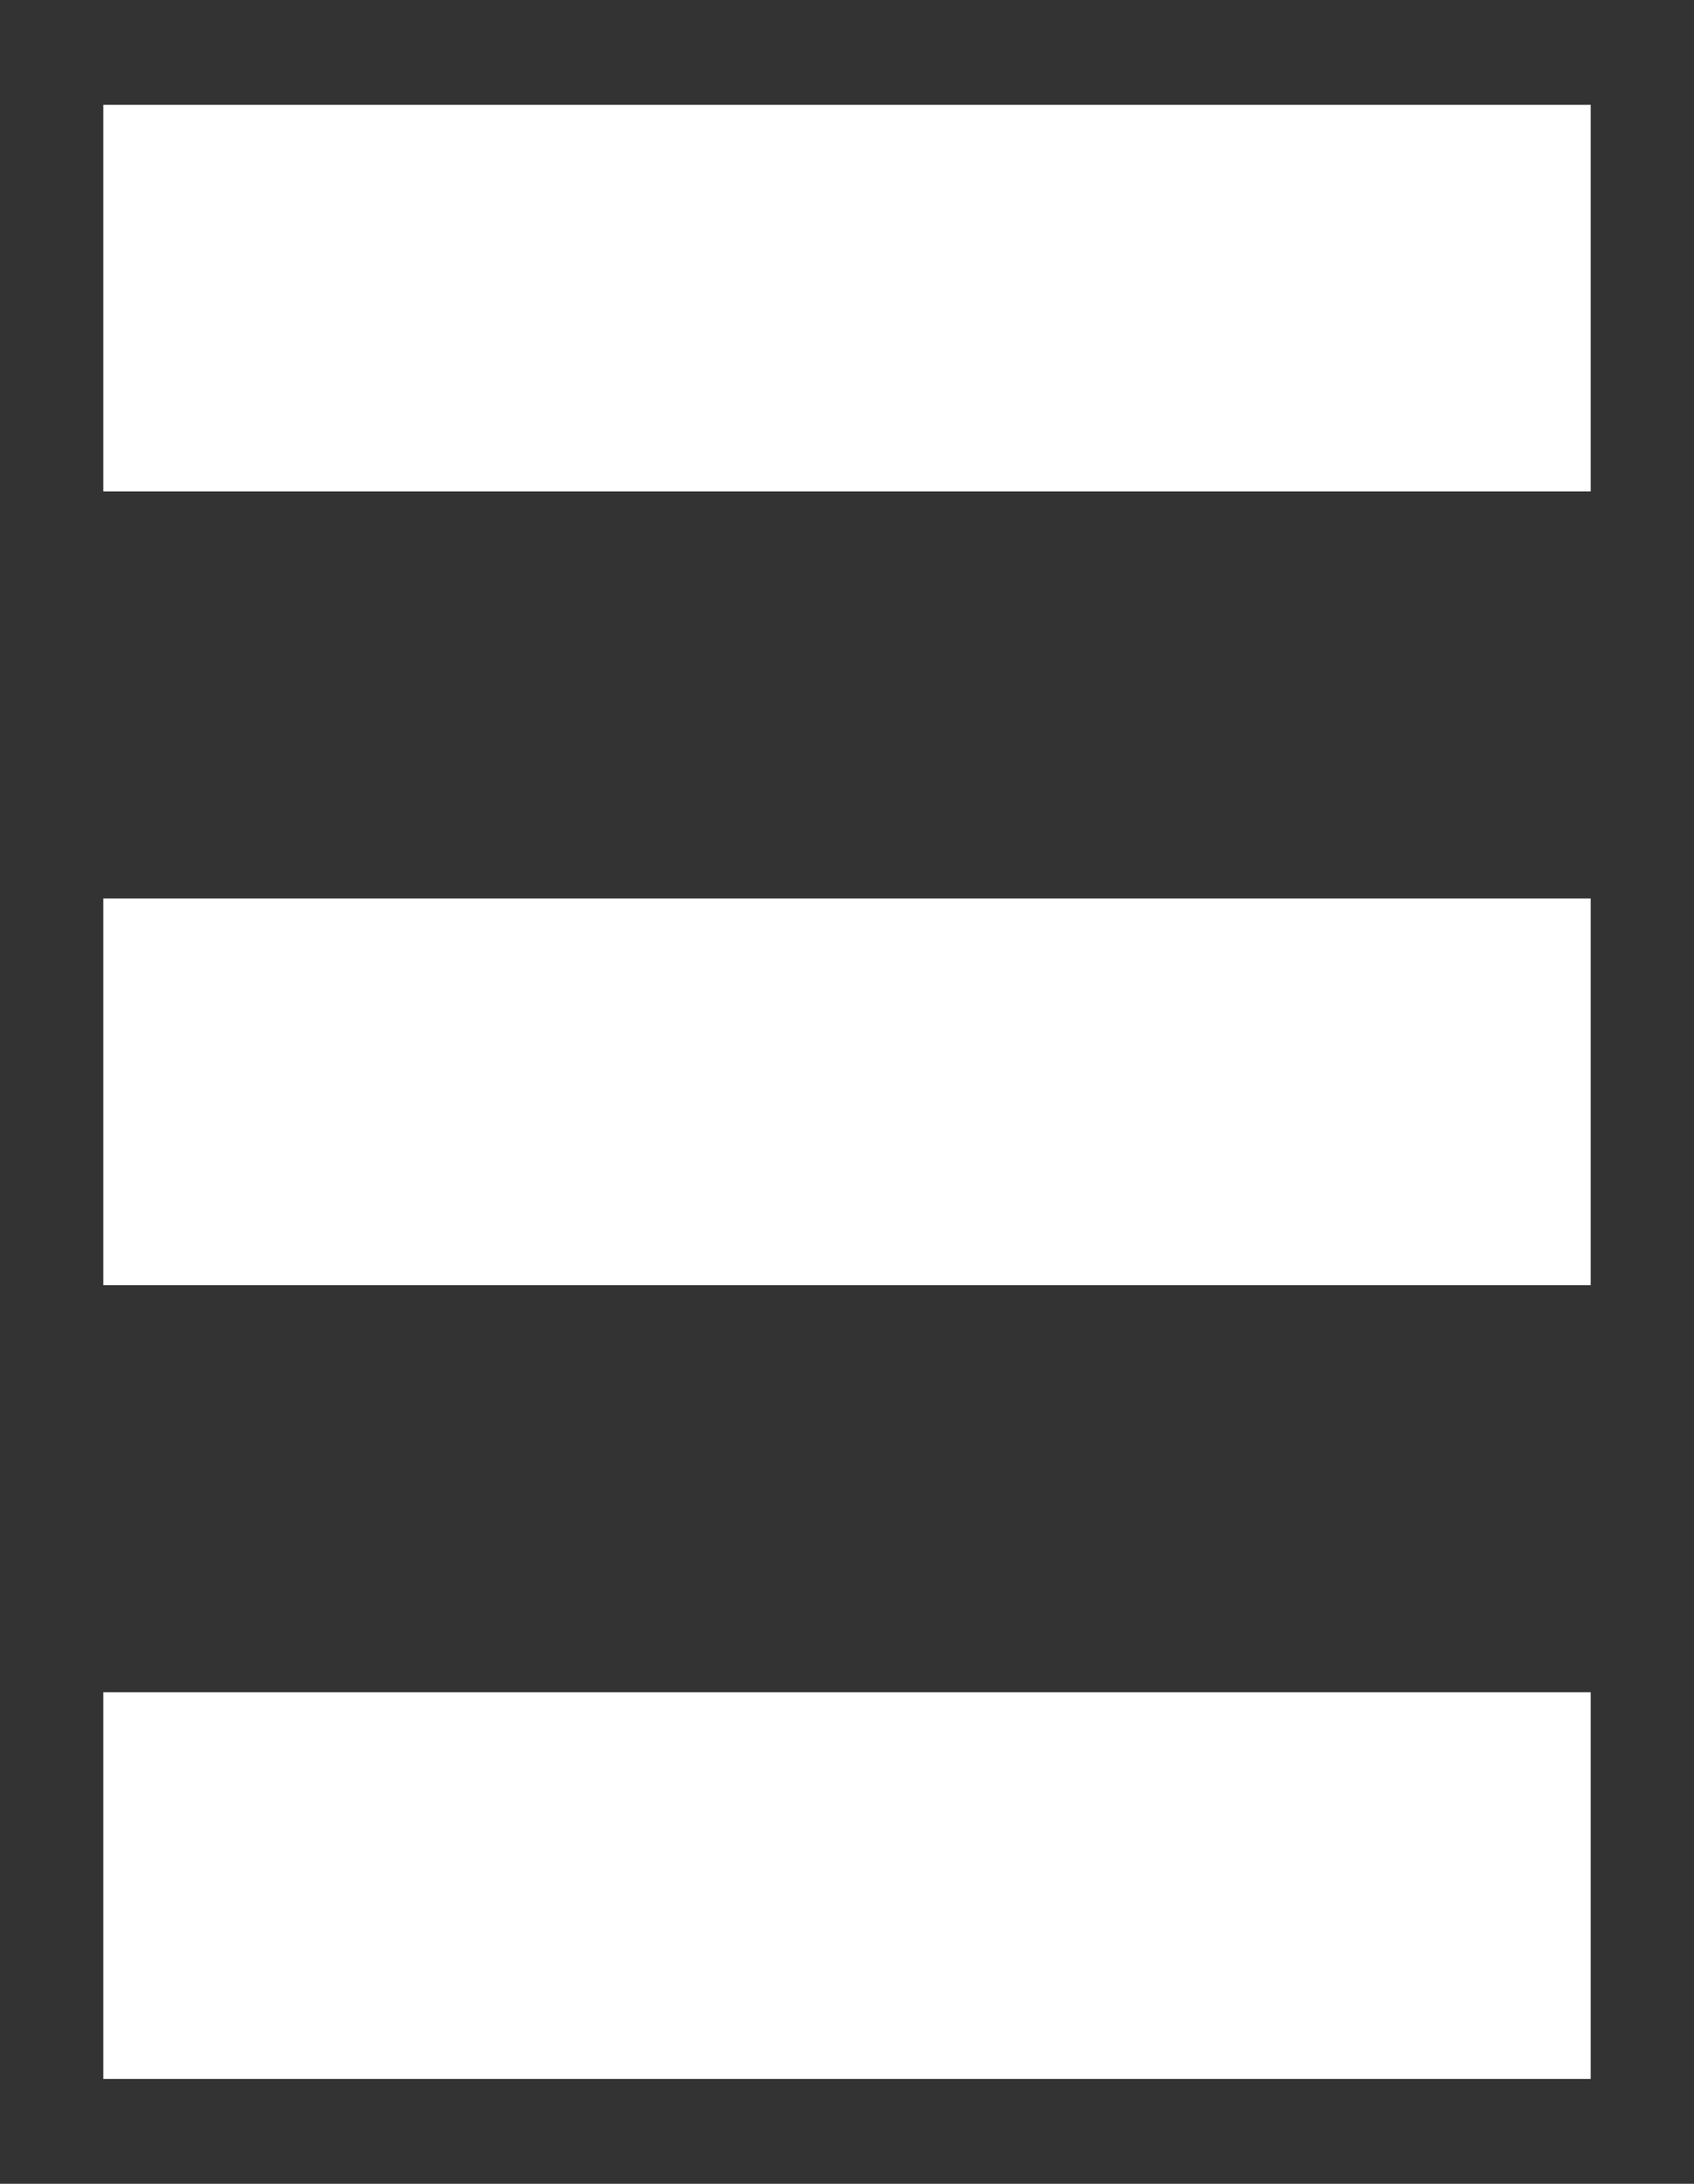 <?xml version="1.0" encoding="UTF-8"?> <svg xmlns="http://www.w3.org/2000/svg" id="Calque_1" data-name="Calque 1" viewBox="0 0 194 250"><rect x="0" y="0" width="194" height="250" fill="#333333" stroke="none"/><defs><style>.cls-1{fill:#fff;}</style></defs><rect class="cls-1" x="11.83" y="12" width="170.34" height="44.26"></rect><rect class="cls-1" x="11.83" y="193.73" width="170.34" height="44.27"></rect><rect class="cls-1" x="11.83" y="102.86" width="170.34" height="44.27"></rect></svg> 